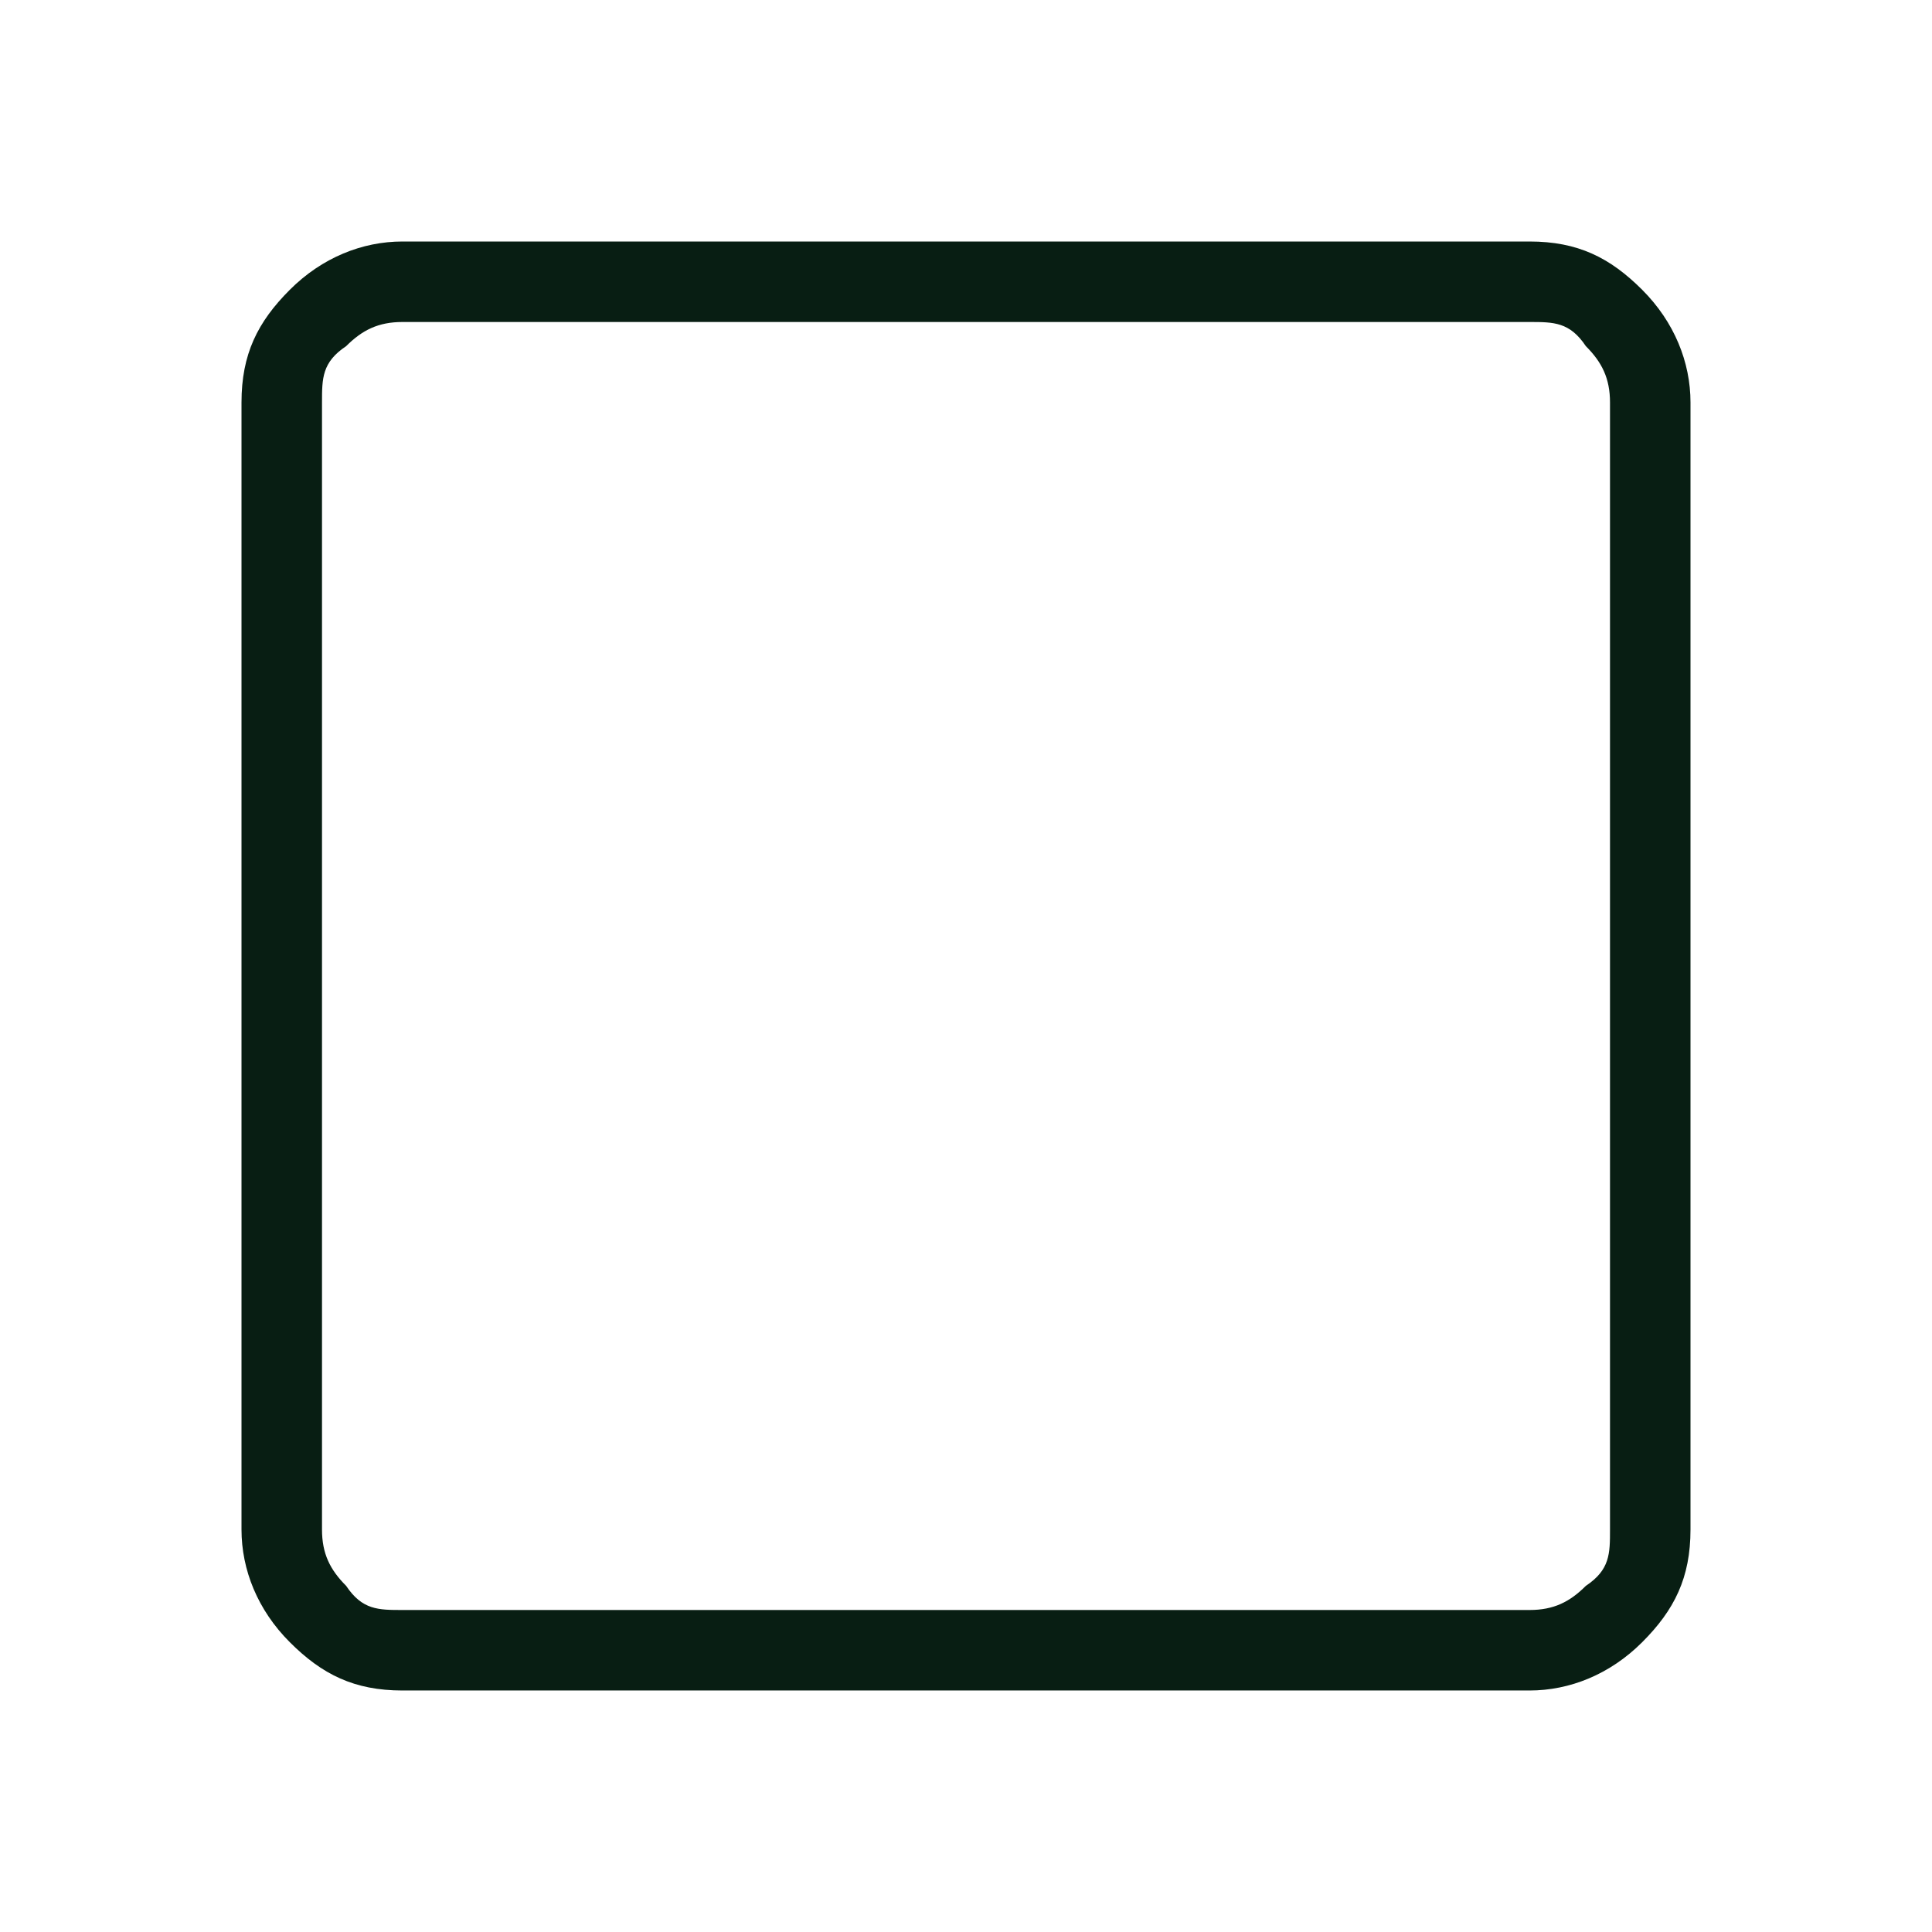 <svg xmlns="http://www.w3.org/2000/svg" id="Layer_1" viewBox="0 0 24 24"><defs><style>      .st0 {        fill: #081e13;      }    </style></defs><path class="st0" d="M19,4c.3,0,.5,0,.7.3.2.2.3.4.3.7v14c0,.3,0,.5-.3.7-.2.2-.4.3-.7.3H5c-.3,0-.5,0-.7-.3-.2-.2-.3-.4-.3-.7V5c0-.3,0-.5.3-.7.2-.2.4-.3.7-.3h14M19,3H5c-.5,0-1,.2-1.4.6-.4.4-.6.8-.6,1.4v14c0,.5.2,1,.6,1.4.4.4.8.6,1.4.6h14c.5,0,1-.2,1.4-.6.4-.4.6-.8.6-1.4V5c0-.5-.2-1-.6-1.4-.4-.4-.8-.6-1.4-.6h0Z"></path></svg>